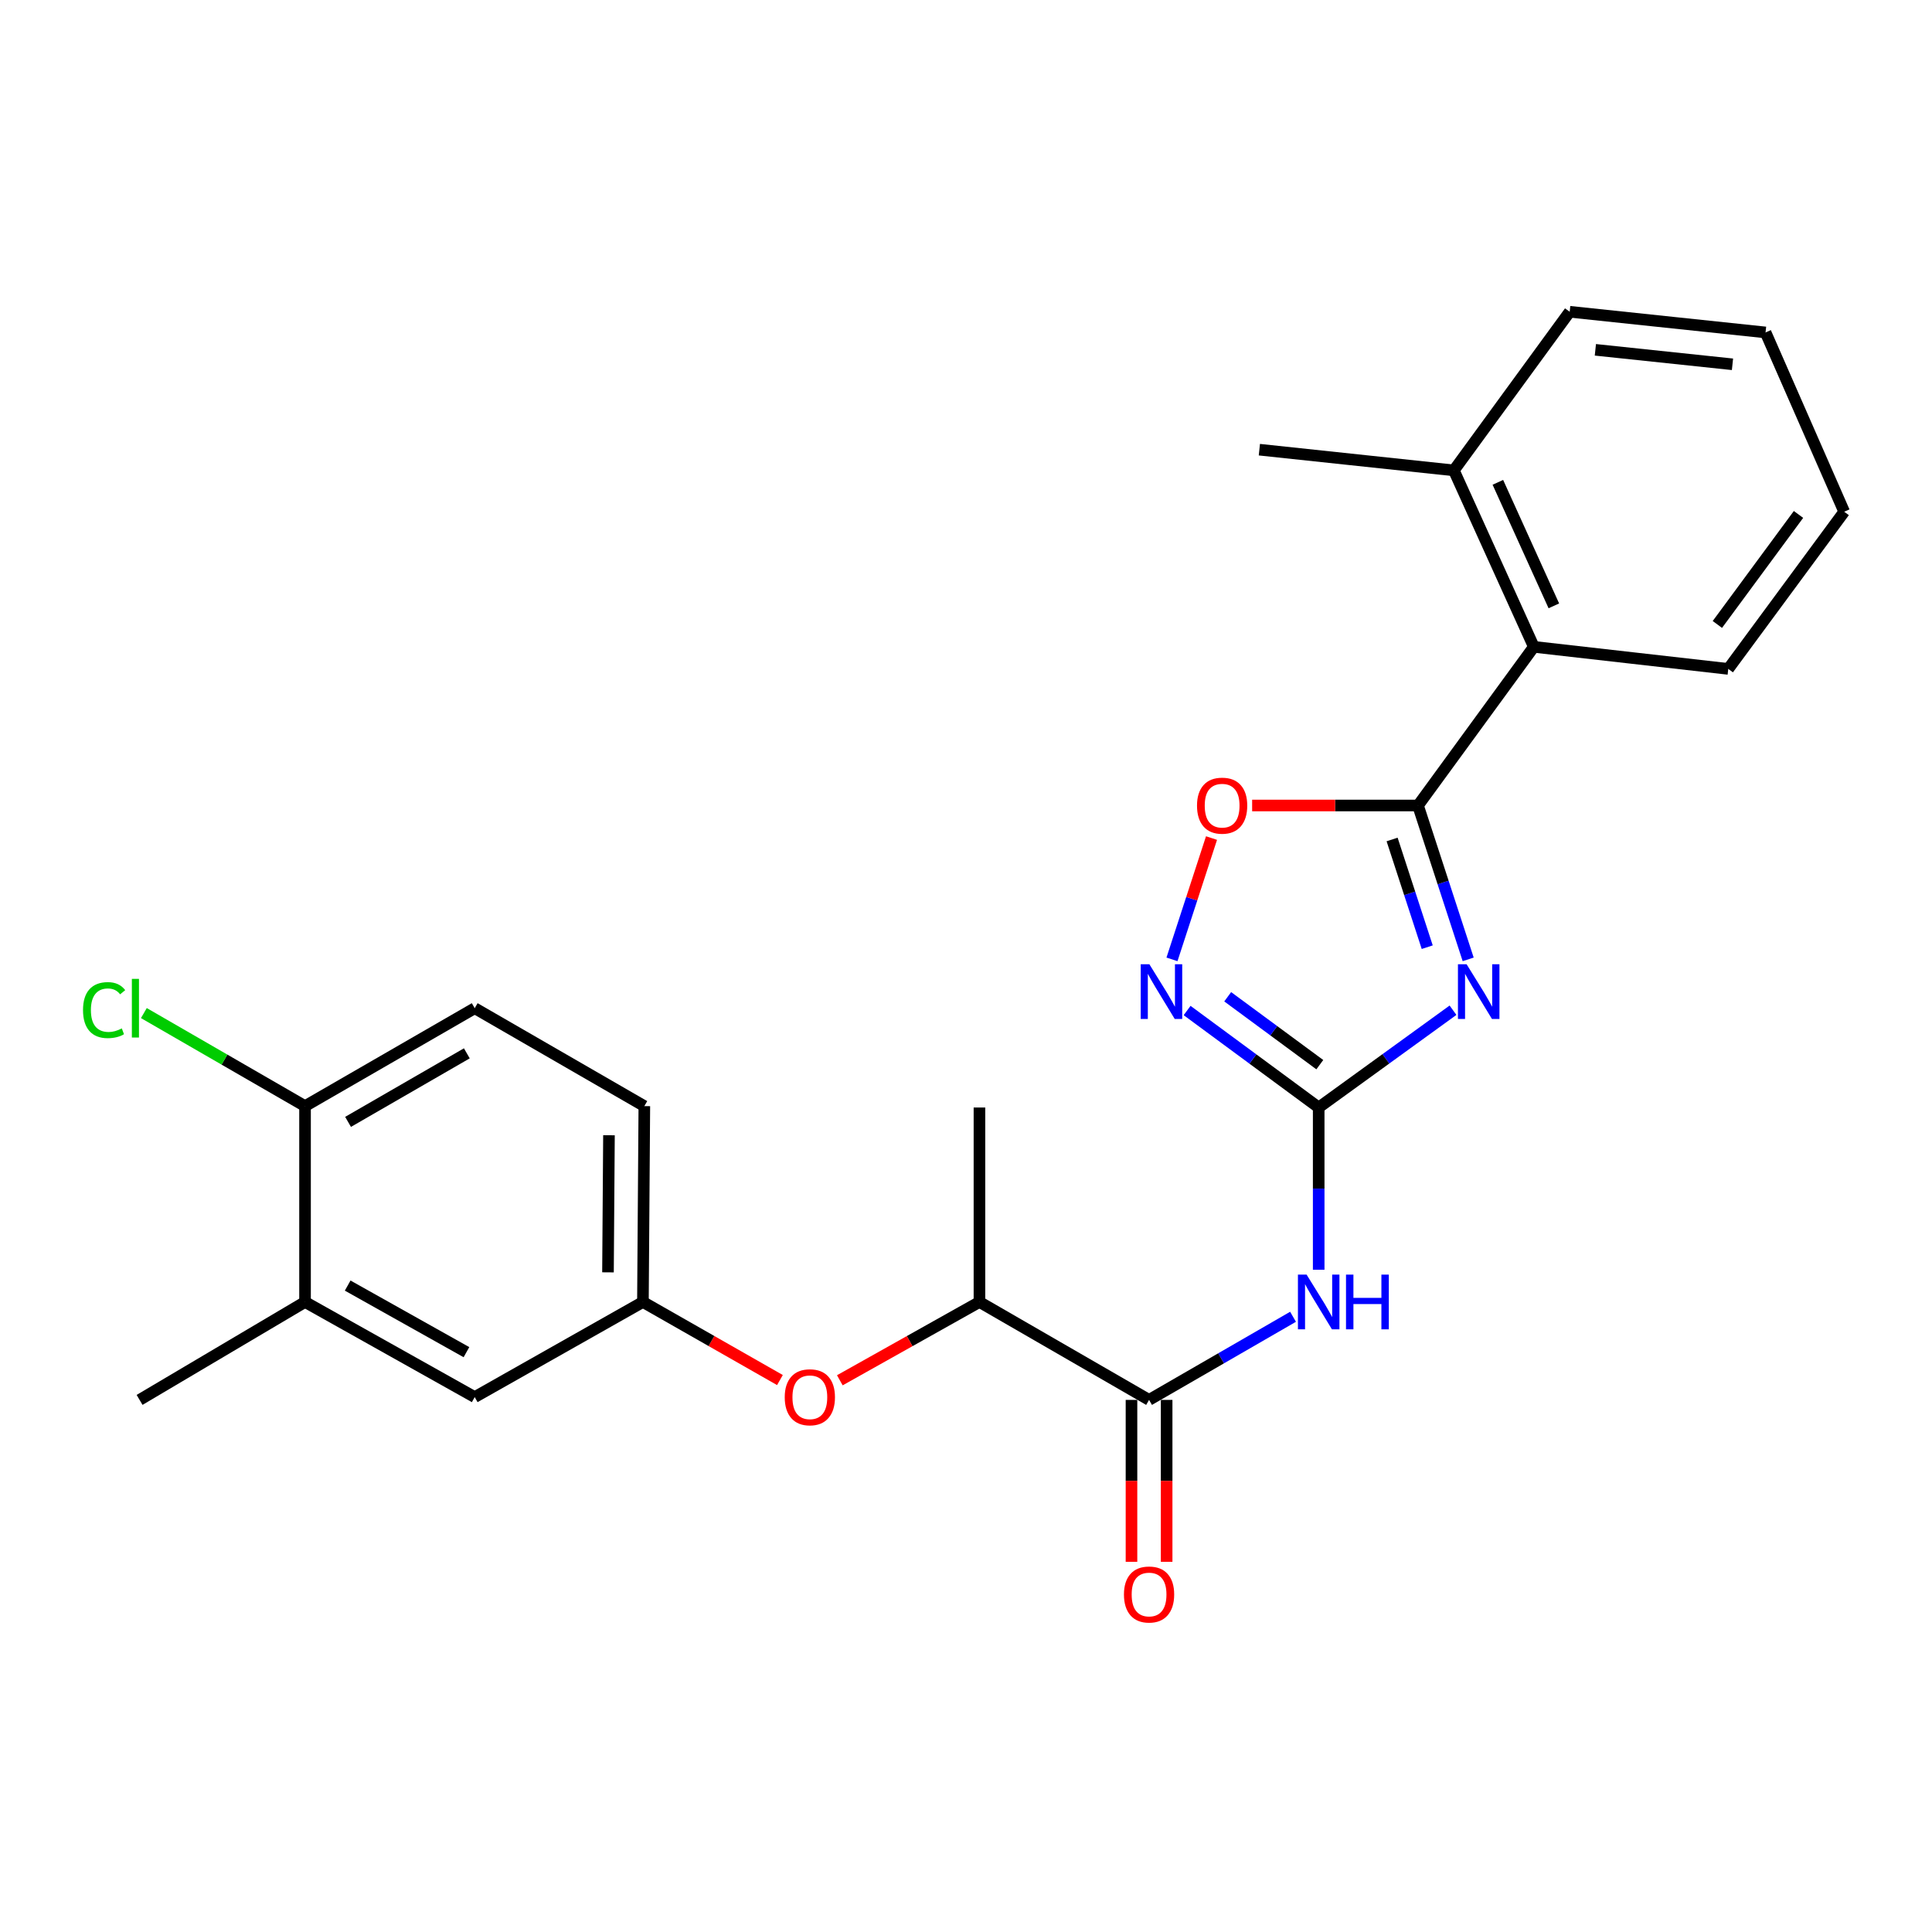 <?xml version='1.0' encoding='iso-8859-1'?>
<svg version='1.1' baseProfile='full'
              xmlns='http://www.w3.org/2000/svg'
                      xmlns:rdkit='http://www.rdkit.org/xml'
                      xmlns:xlink='http://www.w3.org/1999/xlink'
                  xml:space='preserve'
width='1000px' height='1000px' viewBox='0 0 1000 1000'>
<!-- END OF HEADER -->
<rect style='opacity:1.0;fill:#FFFFFF;stroke:none' width='1000' height='1000' x='0' y='0'> </rect>
<path class='bond-0' d='M 752.074,522.891 L 717.312,548.068' style='fill:none;fill-rule:evenodd;stroke:#0000FF;stroke-width:6px;stroke-linecap:butt;stroke-linejoin:miter;stroke-opacity:1' />
<path class='bond-0' d='M 717.312,548.068 L 682.55,573.246' style='fill:none;fill-rule:evenodd;stroke:#000000;stroke-width:6px;stroke-linecap:butt;stroke-linejoin:miter;stroke-opacity:1' />
<path class='bond-1' d='M 759.926,496.567 L 746.939,456.746' style='fill:none;fill-rule:evenodd;stroke:#0000FF;stroke-width:6px;stroke-linecap:butt;stroke-linejoin:miter;stroke-opacity:1' />
<path class='bond-1' d='M 746.939,456.746 L 733.953,416.924' style='fill:none;fill-rule:evenodd;stroke:#000000;stroke-width:6px;stroke-linecap:butt;stroke-linejoin:miter;stroke-opacity:1' />
<path class='bond-1' d='M 738.731,490.262 L 729.64,462.387' style='fill:none;fill-rule:evenodd;stroke:#0000FF;stroke-width:6px;stroke-linecap:butt;stroke-linejoin:miter;stroke-opacity:1' />
<path class='bond-1' d='M 729.64,462.387 L 720.55,434.512' style='fill:none;fill-rule:evenodd;stroke:#000000;stroke-width:6px;stroke-linecap:butt;stroke-linejoin:miter;stroke-opacity:1' />
<path class='bond-2' d='M 682.55,573.246 L 682.55,615.234' style='fill:none;fill-rule:evenodd;stroke:#000000;stroke-width:6px;stroke-linecap:butt;stroke-linejoin:miter;stroke-opacity:1' />
<path class='bond-2' d='M 682.55,615.234 L 682.55,657.222' style='fill:none;fill-rule:evenodd;stroke:#0000FF;stroke-width:6px;stroke-linecap:butt;stroke-linejoin:miter;stroke-opacity:1' />
<path class='bond-3' d='M 682.55,573.246 L 648.496,548.143' style='fill:none;fill-rule:evenodd;stroke:#000000;stroke-width:6px;stroke-linecap:butt;stroke-linejoin:miter;stroke-opacity:1' />
<path class='bond-3' d='M 648.496,548.143 L 614.442,523.04' style='fill:none;fill-rule:evenodd;stroke:#0000FF;stroke-width:6px;stroke-linecap:butt;stroke-linejoin:miter;stroke-opacity:1' />
<path class='bond-3' d='M 683.13,551.068 L 659.292,533.497' style='fill:none;fill-rule:evenodd;stroke:#000000;stroke-width:6px;stroke-linecap:butt;stroke-linejoin:miter;stroke-opacity:1' />
<path class='bond-3' d='M 659.292,533.497 L 635.454,515.925' style='fill:none;fill-rule:evenodd;stroke:#0000FF;stroke-width:6px;stroke-linecap:butt;stroke-linejoin:miter;stroke-opacity:1' />
<path class='bond-4' d='M 733.953,416.924 L 691.03,416.924' style='fill:none;fill-rule:evenodd;stroke:#000000;stroke-width:6px;stroke-linecap:butt;stroke-linejoin:miter;stroke-opacity:1' />
<path class='bond-4' d='M 691.03,416.924 L 648.107,416.924' style='fill:none;fill-rule:evenodd;stroke:#FF0000;stroke-width:6px;stroke-linecap:butt;stroke-linejoin:miter;stroke-opacity:1' />
<path class='bond-6' d='M 733.953,416.924 L 793.907,334.801' style='fill:none;fill-rule:evenodd;stroke:#000000;stroke-width:6px;stroke-linecap:butt;stroke-linejoin:miter;stroke-opacity:1' />
<path class='bond-5' d='M 669.275,681.562 L 632.015,703.073' style='fill:none;fill-rule:evenodd;stroke:#0000FF;stroke-width:6px;stroke-linecap:butt;stroke-linejoin:miter;stroke-opacity:1' />
<path class='bond-5' d='M 632.015,703.073 L 594.755,724.584' style='fill:none;fill-rule:evenodd;stroke:#000000;stroke-width:6px;stroke-linecap:butt;stroke-linejoin:miter;stroke-opacity:1' />
<path class='bond-25' d='M 606.615,496.567 L 616.847,465.173' style='fill:none;fill-rule:evenodd;stroke:#0000FF;stroke-width:6px;stroke-linecap:butt;stroke-linejoin:miter;stroke-opacity:1' />
<path class='bond-25' d='M 616.847,465.173 L 627.079,433.778' style='fill:none;fill-rule:evenodd;stroke:#FF0000;stroke-width:6px;stroke-linecap:butt;stroke-linejoin:miter;stroke-opacity:1' />
<path class='bond-7' d='M 594.755,724.584 L 506.961,673.898' style='fill:none;fill-rule:evenodd;stroke:#000000;stroke-width:6px;stroke-linecap:butt;stroke-linejoin:miter;stroke-opacity:1' />
<path class='bond-12' d='M 585.657,724.584 L 585.657,766.487' style='fill:none;fill-rule:evenodd;stroke:#000000;stroke-width:6px;stroke-linecap:butt;stroke-linejoin:miter;stroke-opacity:1' />
<path class='bond-12' d='M 585.657,766.487 L 585.657,808.39' style='fill:none;fill-rule:evenodd;stroke:#FF0000;stroke-width:6px;stroke-linecap:butt;stroke-linejoin:miter;stroke-opacity:1' />
<path class='bond-12' d='M 603.853,724.584 L 603.853,766.487' style='fill:none;fill-rule:evenodd;stroke:#000000;stroke-width:6px;stroke-linecap:butt;stroke-linejoin:miter;stroke-opacity:1' />
<path class='bond-12' d='M 603.853,766.487 L 603.853,808.39' style='fill:none;fill-rule:evenodd;stroke:#FF0000;stroke-width:6px;stroke-linecap:butt;stroke-linejoin:miter;stroke-opacity:1' />
<path class='bond-14' d='M 793.907,334.801 L 752.512,243.468' style='fill:none;fill-rule:evenodd;stroke:#000000;stroke-width:6px;stroke-linecap:butt;stroke-linejoin:miter;stroke-opacity:1' />
<path class='bond-14' d='M 804.271,313.589 L 775.294,249.657' style='fill:none;fill-rule:evenodd;stroke:#000000;stroke-width:6px;stroke-linecap:butt;stroke-linejoin:miter;stroke-opacity:1' />
<path class='bond-18' d='M 793.907,334.801 L 894.55,346.224' style='fill:none;fill-rule:evenodd;stroke:#000000;stroke-width:6px;stroke-linecap:butt;stroke-linejoin:miter;stroke-opacity:1' />
<path class='bond-8' d='M 506.961,673.898 L 470.827,694.167' style='fill:none;fill-rule:evenodd;stroke:#000000;stroke-width:6px;stroke-linecap:butt;stroke-linejoin:miter;stroke-opacity:1' />
<path class='bond-8' d='M 470.827,694.167 L 434.693,714.435' style='fill:none;fill-rule:evenodd;stroke:#FF0000;stroke-width:6px;stroke-linecap:butt;stroke-linejoin:miter;stroke-opacity:1' />
<path class='bond-20' d='M 506.961,673.898 L 506.961,573.246' style='fill:none;fill-rule:evenodd;stroke:#000000;stroke-width:6px;stroke-linecap:butt;stroke-linejoin:miter;stroke-opacity:1' />
<path class='bond-11' d='M 403.69,714.312 L 368.234,694.105' style='fill:none;fill-rule:evenodd;stroke:#FF0000;stroke-width:6px;stroke-linecap:butt;stroke-linejoin:miter;stroke-opacity:1' />
<path class='bond-11' d='M 368.234,694.105 L 332.777,673.898' style='fill:none;fill-rule:evenodd;stroke:#000000;stroke-width:6px;stroke-linecap:butt;stroke-linejoin:miter;stroke-opacity:1' />
<path class='bond-9' d='M 157.886,673.898 L 245.711,723.138' style='fill:none;fill-rule:evenodd;stroke:#000000;stroke-width:6px;stroke-linecap:butt;stroke-linejoin:miter;stroke-opacity:1' />
<path class='bond-9' d='M 179.958,665.413 L 241.435,699.881' style='fill:none;fill-rule:evenodd;stroke:#000000;stroke-width:6px;stroke-linecap:butt;stroke-linejoin:miter;stroke-opacity:1' />
<path class='bond-19' d='M 157.886,673.898 L 72.245,724.584' style='fill:none;fill-rule:evenodd;stroke:#000000;stroke-width:6px;stroke-linecap:butt;stroke-linejoin:miter;stroke-opacity:1' />
<path class='bond-27' d='M 157.886,673.898 L 157.886,572.528' style='fill:none;fill-rule:evenodd;stroke:#000000;stroke-width:6px;stroke-linecap:butt;stroke-linejoin:miter;stroke-opacity:1' />
<path class='bond-10' d='M 157.886,572.528 L 245.711,521.843' style='fill:none;fill-rule:evenodd;stroke:#000000;stroke-width:6px;stroke-linecap:butt;stroke-linejoin:miter;stroke-opacity:1' />
<path class='bond-10' d='M 180.155,580.685 L 241.632,545.205' style='fill:none;fill-rule:evenodd;stroke:#000000;stroke-width:6px;stroke-linecap:butt;stroke-linejoin:miter;stroke-opacity:1' />
<path class='bond-17' d='M 157.886,572.528 L 116.176,548.448' style='fill:none;fill-rule:evenodd;stroke:#000000;stroke-width:6px;stroke-linecap:butt;stroke-linejoin:miter;stroke-opacity:1' />
<path class='bond-17' d='M 116.176,548.448 L 74.466,524.368' style='fill:none;fill-rule:evenodd;stroke:#00CC00;stroke-width:6px;stroke-linecap:butt;stroke-linejoin:miter;stroke-opacity:1' />
<path class='bond-13' d='M 332.777,673.898 L 245.711,723.138' style='fill:none;fill-rule:evenodd;stroke:#000000;stroke-width:6px;stroke-linecap:butt;stroke-linejoin:miter;stroke-opacity:1' />
<path class='bond-16' d='M 332.777,673.898 L 333.505,572.528' style='fill:none;fill-rule:evenodd;stroke:#000000;stroke-width:6px;stroke-linecap:butt;stroke-linejoin:miter;stroke-opacity:1' />
<path class='bond-16' d='M 314.691,658.562 L 315.201,587.603' style='fill:none;fill-rule:evenodd;stroke:#000000;stroke-width:6px;stroke-linecap:butt;stroke-linejoin:miter;stroke-opacity:1' />
<path class='bond-21' d='M 752.512,243.468 L 651.849,232.753' style='fill:none;fill-rule:evenodd;stroke:#000000;stroke-width:6px;stroke-linecap:butt;stroke-linejoin:miter;stroke-opacity:1' />
<path class='bond-22' d='M 752.512,243.468 L 812.467,161.365' style='fill:none;fill-rule:evenodd;stroke:#000000;stroke-width:6px;stroke-linecap:butt;stroke-linejoin:miter;stroke-opacity:1' />
<path class='bond-15' d='M 245.711,521.843 L 333.505,572.528' style='fill:none;fill-rule:evenodd;stroke:#000000;stroke-width:6px;stroke-linecap:butt;stroke-linejoin:miter;stroke-opacity:1' />
<path class='bond-23' d='M 894.55,346.224 L 954.545,264.869' style='fill:none;fill-rule:evenodd;stroke:#000000;stroke-width:6px;stroke-linecap:butt;stroke-linejoin:miter;stroke-opacity:1' />
<path class='bond-23' d='M 888.905,323.221 L 930.902,266.272' style='fill:none;fill-rule:evenodd;stroke:#000000;stroke-width:6px;stroke-linecap:butt;stroke-linejoin:miter;stroke-opacity:1' />
<path class='bond-26' d='M 812.467,161.365 L 913.848,172.07' style='fill:none;fill-rule:evenodd;stroke:#000000;stroke-width:6px;stroke-linecap:butt;stroke-linejoin:miter;stroke-opacity:1' />
<path class='bond-26' d='M 825.763,181.066 L 896.73,188.56' style='fill:none;fill-rule:evenodd;stroke:#000000;stroke-width:6px;stroke-linecap:butt;stroke-linejoin:miter;stroke-opacity:1' />
<path class='bond-24' d='M 954.545,264.869 L 913.848,172.07' style='fill:none;fill-rule:evenodd;stroke:#000000;stroke-width:6px;stroke-linecap:butt;stroke-linejoin:miter;stroke-opacity:1' />
<path  class='atom-0' d='M 759.111 499.1
L 768.391 514.1
Q 769.311 515.58, 770.791 518.26
Q 772.271 520.94, 772.351 521.1
L 772.351 499.1
L 776.111 499.1
L 776.111 527.42
L 772.231 527.42
L 762.271 511.02
Q 761.111 509.1, 759.871 506.9
Q 758.671 504.7, 758.311 504.02
L 758.311 527.42
L 754.631 527.42
L 754.631 499.1
L 759.111 499.1
' fill='#0000FF'/>
<path  class='atom-3' d='M 676.29 659.738
L 685.57 674.738
Q 686.49 676.218, 687.97 678.898
Q 689.45 681.578, 689.53 681.738
L 689.53 659.738
L 693.29 659.738
L 693.29 688.058
L 689.41 688.058
L 679.45 671.658
Q 678.29 669.738, 677.05 667.538
Q 675.85 665.338, 675.49 664.658
L 675.49 688.058
L 671.81 688.058
L 671.81 659.738
L 676.29 659.738
' fill='#0000FF'/>
<path  class='atom-3' d='M 696.69 659.738
L 700.53 659.738
L 700.53 671.778
L 715.01 671.778
L 715.01 659.738
L 718.85 659.738
L 718.85 688.058
L 715.01 688.058
L 715.01 674.978
L 700.53 674.978
L 700.53 688.058
L 696.69 688.058
L 696.69 659.738
' fill='#0000FF'/>
<path  class='atom-4' d='M 594.914 499.1
L 604.194 514.1
Q 605.114 515.58, 606.594 518.26
Q 608.074 520.94, 608.154 521.1
L 608.154 499.1
L 611.914 499.1
L 611.914 527.42
L 608.034 527.42
L 598.074 511.02
Q 596.914 509.1, 595.674 506.9
Q 594.474 504.7, 594.114 504.02
L 594.114 527.42
L 590.434 527.42
L 590.434 499.1
L 594.914 499.1
' fill='#0000FF'/>
<path  class='atom-5' d='M 619.572 417.004
Q 619.572 410.204, 622.932 406.404
Q 626.292 402.604, 632.572 402.604
Q 638.852 402.604, 642.212 406.404
Q 645.572 410.204, 645.572 417.004
Q 645.572 423.884, 642.172 427.804
Q 638.772 431.684, 632.572 431.684
Q 626.332 431.684, 622.932 427.804
Q 619.572 423.924, 619.572 417.004
M 632.572 428.484
Q 636.892 428.484, 639.212 425.604
Q 641.572 422.684, 641.572 417.004
Q 641.572 411.444, 639.212 408.644
Q 636.892 405.804, 632.572 405.804
Q 628.252 405.804, 625.892 408.604
Q 623.572 411.404, 623.572 417.004
Q 623.572 422.724, 625.892 425.604
Q 628.252 428.484, 632.572 428.484
' fill='#FF0000'/>
<path  class='atom-9' d='M 406.177 723.218
Q 406.177 716.418, 409.537 712.618
Q 412.897 708.818, 419.177 708.818
Q 425.457 708.818, 428.817 712.618
Q 432.177 716.418, 432.177 723.218
Q 432.177 730.098, 428.777 734.018
Q 425.377 737.898, 419.177 737.898
Q 412.937 737.898, 409.537 734.018
Q 406.177 730.138, 406.177 723.218
M 419.177 734.698
Q 423.497 734.698, 425.817 731.818
Q 428.177 728.898, 428.177 723.218
Q 428.177 717.658, 425.817 714.858
Q 423.497 712.018, 419.177 712.018
Q 414.857 712.018, 412.497 714.818
Q 410.177 717.618, 410.177 723.218
Q 410.177 728.938, 412.497 731.818
Q 414.857 734.698, 419.177 734.698
' fill='#FF0000'/>
<path  class='atom-13' d='M 581.755 825.306
Q 581.755 818.506, 585.115 814.706
Q 588.475 810.906, 594.755 810.906
Q 601.035 810.906, 604.395 814.706
Q 607.755 818.506, 607.755 825.306
Q 607.755 832.186, 604.355 836.106
Q 600.955 839.986, 594.755 839.986
Q 588.515 839.986, 585.115 836.106
Q 581.755 832.226, 581.755 825.306
M 594.755 836.786
Q 599.075 836.786, 601.395 833.906
Q 603.755 830.986, 603.755 825.306
Q 603.755 819.746, 601.395 816.946
Q 599.075 814.106, 594.755 814.106
Q 590.435 814.106, 588.075 816.906
Q 585.755 819.706, 585.755 825.306
Q 585.755 831.026, 588.075 833.906
Q 590.435 836.786, 594.755 836.786
' fill='#FF0000'/>
<path  class='atom-18' d='M 42.971 522.823
Q 42.971 515.783, 46.251 512.103
Q 49.571 508.383, 55.851 508.383
Q 61.691 508.383, 64.811 512.503
L 62.171 514.663
Q 59.891 511.663, 55.851 511.663
Q 51.571 511.663, 49.291 514.543
Q 47.051 517.383, 47.051 522.823
Q 47.051 528.423, 49.371 531.303
Q 51.731 534.183, 56.291 534.183
Q 59.411 534.183, 63.051 532.303
L 64.171 535.303
Q 62.691 536.263, 60.451 536.823
Q 58.211 537.383, 55.731 537.383
Q 49.571 537.383, 46.251 533.623
Q 42.971 529.863, 42.971 522.823
' fill='#00CC00'/>
<path  class='atom-18' d='M 68.251 506.663
L 71.931 506.663
L 71.931 537.023
L 68.251 537.023
L 68.251 506.663
' fill='#00CC00'/>
</svg>
